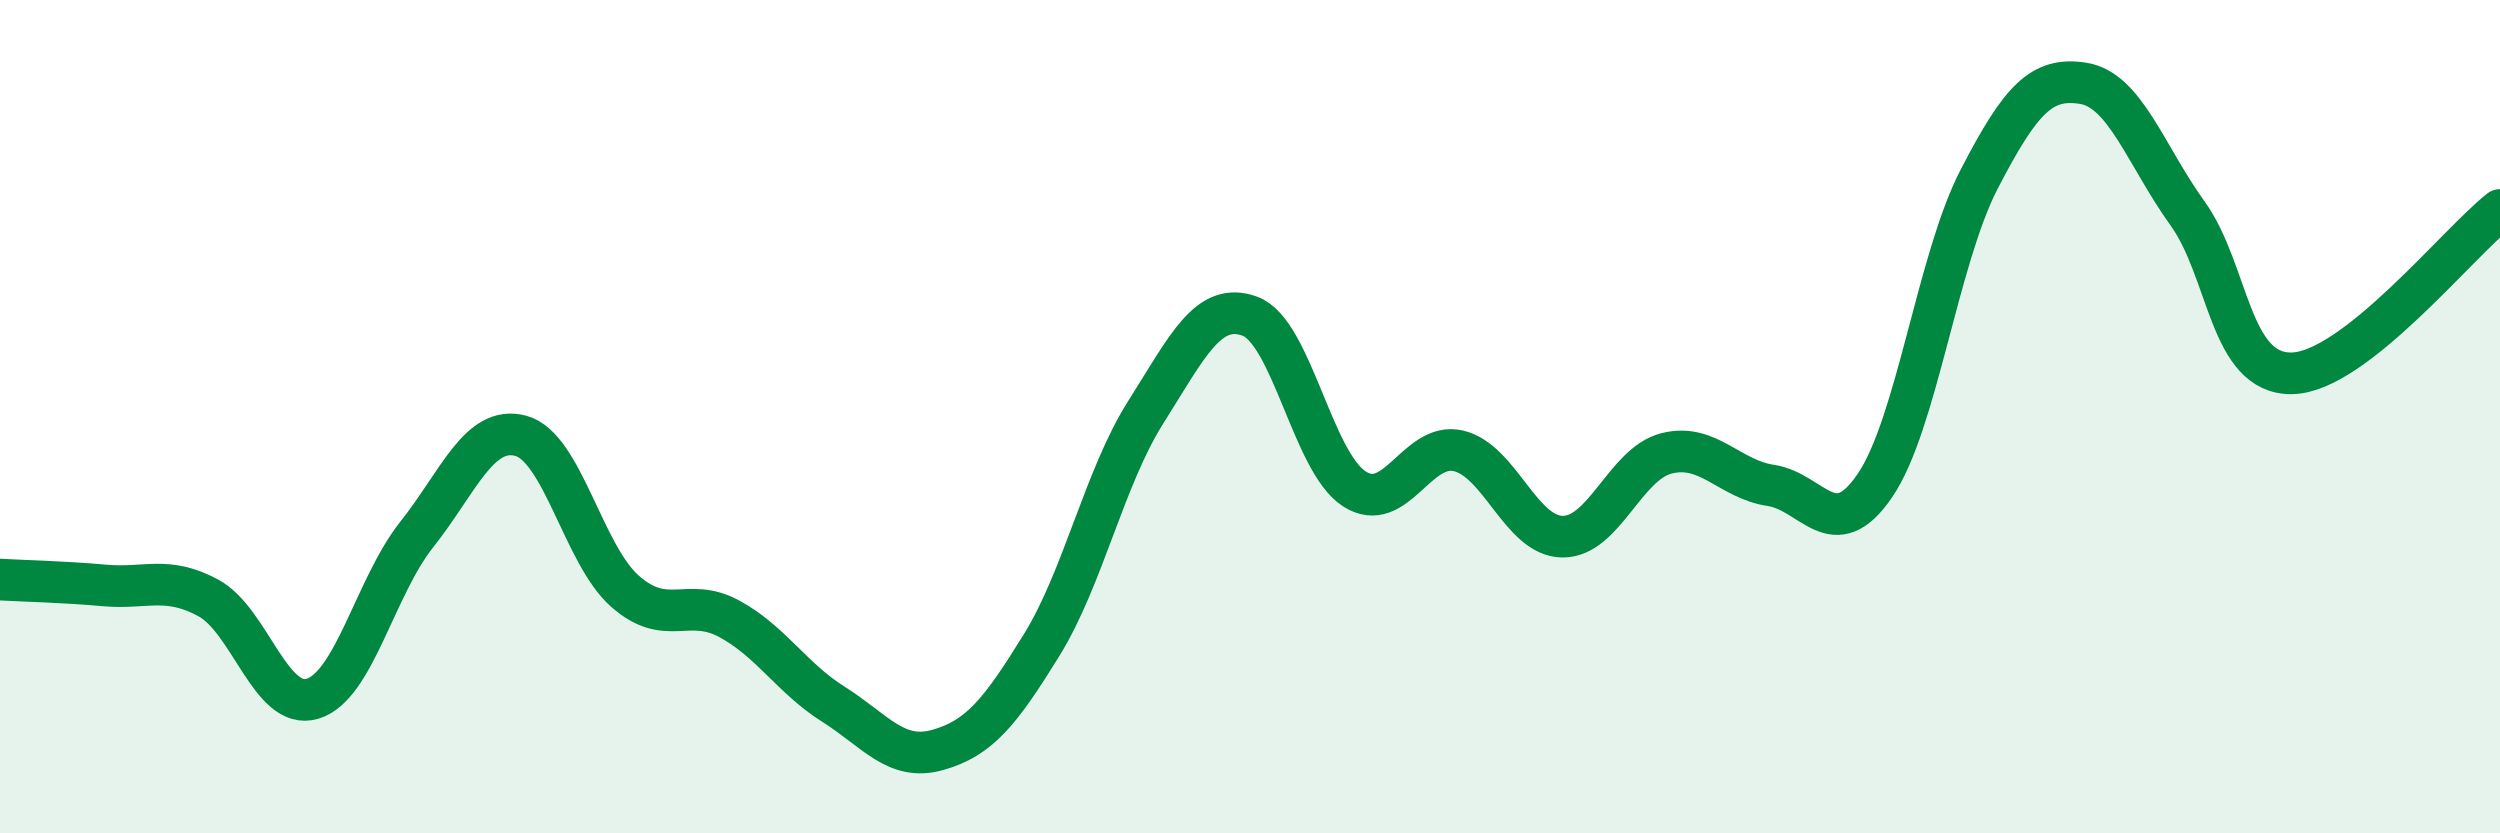 
    <svg width="60" height="20" viewBox="0 0 60 20" xmlns="http://www.w3.org/2000/svg">
      <path
        d="M 0,13.91 C 0.5,13.94 1.5,13.96 2.5,14.05 C 3.5,14.14 4,13.81 5,14.35 C 6,14.89 6.5,17.07 7.5,16.77 C 8.5,16.47 9,14.09 10,12.83 C 11,11.57 11.5,10.19 12.5,10.46 C 13.5,10.73 14,13.31 15,14.19 C 16,15.07 16.5,14.31 17.5,14.85 C 18.5,15.39 19,16.27 20,16.9 C 21,17.53 21.5,18.28 22.5,18 C 23.5,17.72 24,17.1 25,15.48 C 26,13.86 26.5,11.47 27.5,9.89 C 28.5,8.31 29,7.22 30,7.59 C 31,7.96 31.5,11.08 32.5,11.73 C 33.5,12.38 34,10.59 35,10.82 C 36,11.05 36.5,12.87 37.5,12.88 C 38.5,12.89 39,11.13 40,10.88 C 41,10.63 41.5,11.5 42.5,11.65 C 43.5,11.8 44,13.12 45,11.65 C 46,10.18 46.5,6.23 47.5,4.3 C 48.5,2.37 49,1.84 50,2 C 51,2.16 51.5,3.73 52.5,5.12 C 53.5,6.51 53.5,8.98 55,8.96 C 56.5,8.94 59,5.82 60,5.04L60 20L0 20Z"
        fill="#008740"
        opacity="0.1"
        stroke-linecap="round"
        stroke-linejoin="round"
      />
      <path
        d="M 0,13.91 C 0.5,13.94 1.5,13.96 2.5,14.05 C 3.5,14.14 4,13.81 5,14.35 C 6,14.89 6.5,17.07 7.5,16.77 C 8.5,16.47 9,14.09 10,12.83 C 11,11.57 11.5,10.19 12.5,10.46 C 13.5,10.73 14,13.31 15,14.19 C 16,15.07 16.5,14.31 17.5,14.85 C 18.5,15.39 19,16.27 20,16.9 C 21,17.53 21.5,18.28 22.5,18 C 23.5,17.72 24,17.1 25,15.48 C 26,13.86 26.5,11.47 27.5,9.89 C 28.5,8.31 29,7.22 30,7.59 C 31,7.96 31.5,11.08 32.5,11.73 C 33.5,12.38 34,10.59 35,10.82 C 36,11.05 36.5,12.87 37.5,12.88 C 38.5,12.89 39,11.13 40,10.88 C 41,10.63 41.5,11.5 42.5,11.65 C 43.5,11.8 44,13.12 45,11.65 C 46,10.18 46.5,6.23 47.5,4.3 C 48.5,2.37 49,1.84 50,2 C 51,2.16 51.5,3.73 52.5,5.12 C 53.5,6.51 53.5,8.98 55,8.96 C 56.5,8.94 59,5.82 60,5.04"
        stroke="#008740"
        stroke-width="1"
        fill="none"
        stroke-linecap="round"
        stroke-linejoin="round"
      />
    </svg>
  